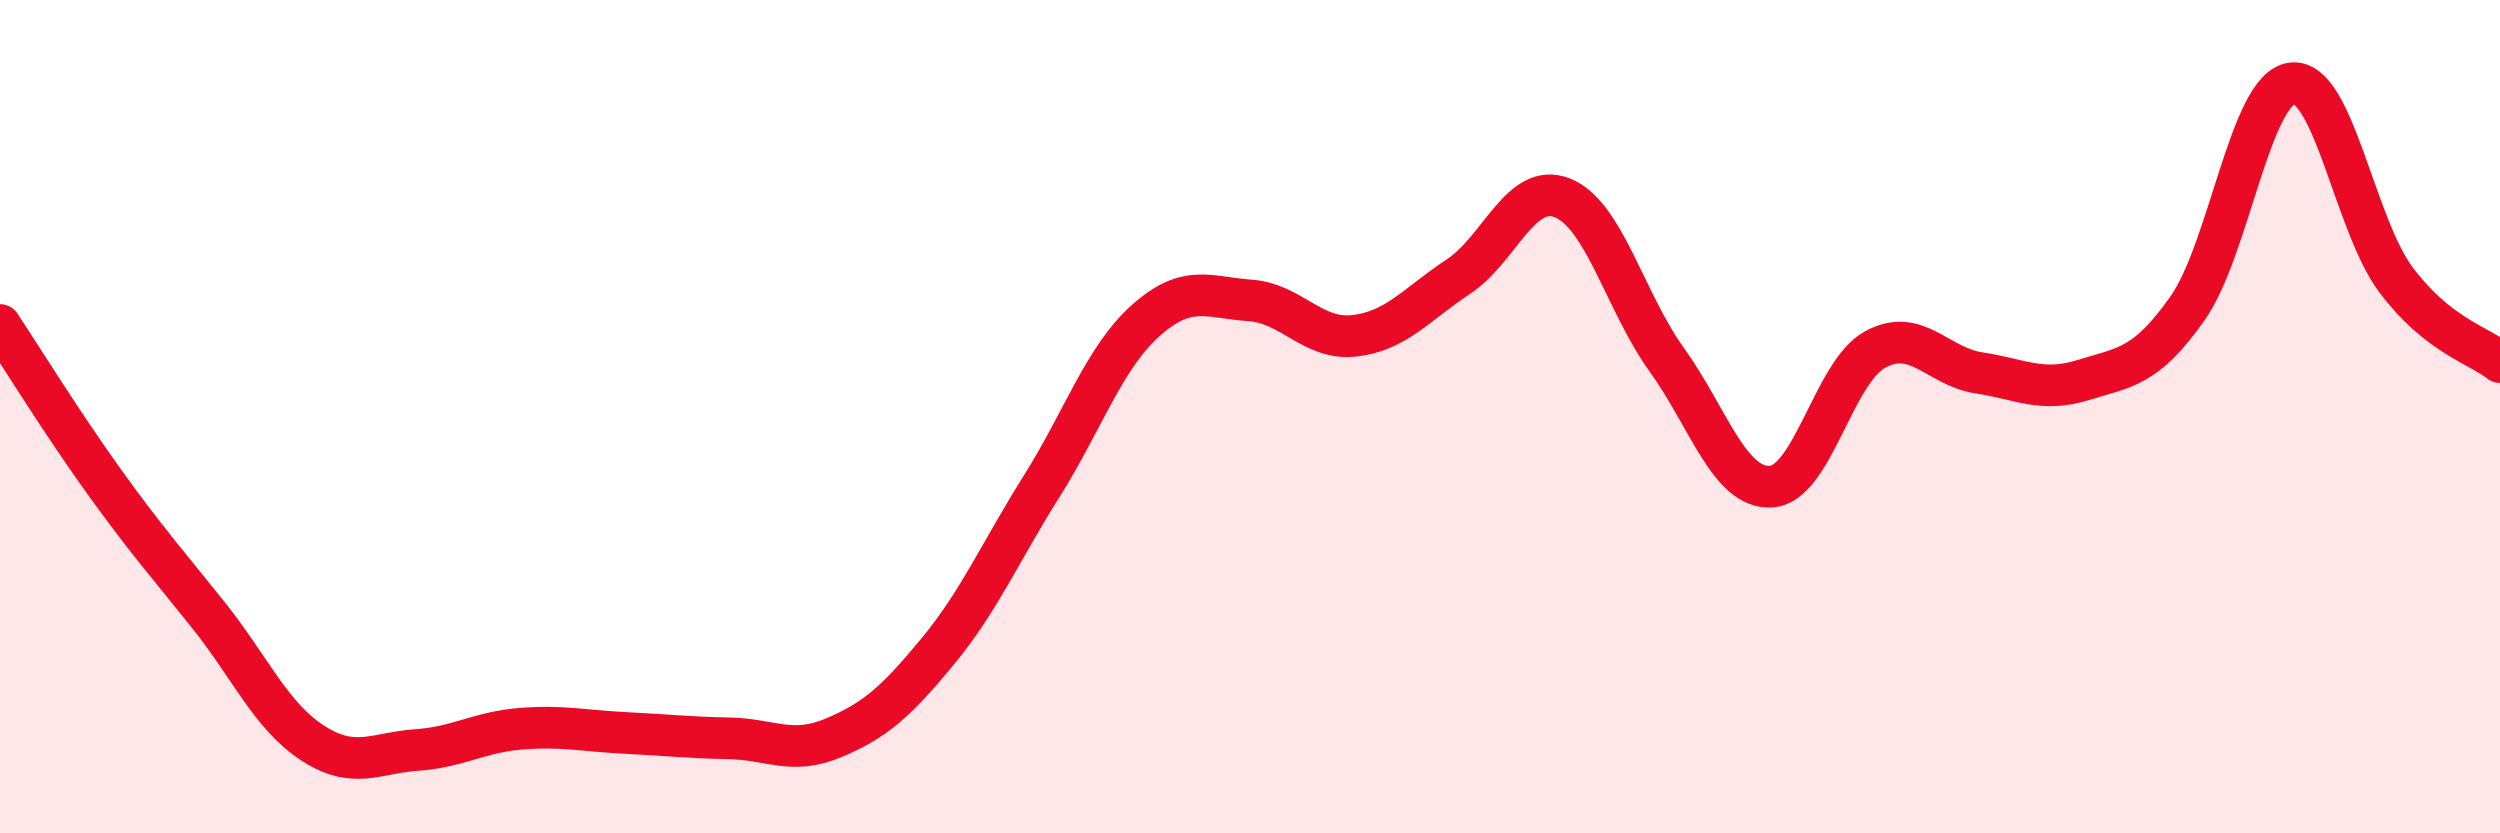 
    <svg width="60" height="20" viewBox="0 0 60 20" xmlns="http://www.w3.org/2000/svg">
      <path
        d="M 0,7.8 C 0.5,8.55 1.5,10.17 2.5,11.56 C 3.5,12.95 4,13.51 5,14.76 C 6,16.01 6.5,17.18 7.5,17.83 C 8.5,18.48 9,18.07 10,18 C 11,17.93 11.5,17.57 12.5,17.49 C 13.5,17.41 14,17.54 15,17.59 C 16,17.64 16.5,17.7 17.5,17.72 C 18.5,17.74 19,18.13 20,17.71 C 21,17.29 21.5,16.85 22.5,15.64 C 23.5,14.43 24,13.26 25,11.67 C 26,10.08 26.5,8.58 27.5,7.69 C 28.5,6.8 29,7.14 30,7.21 C 31,7.28 31.5,8.17 32.5,8.06 C 33.5,7.95 34,7.3 35,6.64 C 36,5.98 36.5,4.35 37.5,4.75 C 38.5,5.15 39,7.24 40,8.63 C 41,10.02 41.5,11.73 42.5,11.68 C 43.5,11.63 44,8.94 45,8.39 C 46,7.84 46.5,8.8 47.5,8.95 C 48.5,9.1 49,9.43 50,9.12 C 51,8.81 51.5,8.82 52.5,7.4 C 53.5,5.98 54,2.14 55,2 C 56,1.86 56.5,5.37 57.5,6.71 C 58.5,8.05 59.5,8.29 60,8.69L60 20L0 20Z"
        fill="#EB0A25"
        opacity="0.1"
        stroke-linecap="round"
        stroke-linejoin="round"
      />
      <path
        d="M 0,7.8 C 0.5,8.55 1.5,10.17 2.5,11.56 C 3.5,12.95 4,13.51 5,14.76 C 6,16.01 6.5,17.18 7.5,17.83 C 8.5,18.48 9,18.07 10,18 C 11,17.93 11.5,17.57 12.5,17.49 C 13.5,17.41 14,17.54 15,17.59 C 16,17.64 16.5,17.7 17.5,17.72 C 18.5,17.74 19,18.13 20,17.71 C 21,17.29 21.5,16.85 22.5,15.64 C 23.5,14.43 24,13.26 25,11.67 C 26,10.08 26.5,8.58 27.5,7.69 C 28.5,6.8 29,7.14 30,7.21 C 31,7.28 31.5,8.17 32.5,8.06 C 33.5,7.95 34,7.3 35,6.64 C 36,5.98 36.5,4.35 37.5,4.75 C 38.5,5.15 39,7.24 40,8.63 C 41,10.02 41.5,11.73 42.5,11.68 C 43.5,11.63 44,8.94 45,8.39 C 46,7.84 46.5,8.8 47.5,8.95 C 48.5,9.1 49,9.43 50,9.12 C 51,8.81 51.5,8.82 52.5,7.4 C 53.5,5.98 54,2.14 55,2 C 56,1.86 56.5,5.37 57.5,6.71 C 58.5,8.05 59.5,8.29 60,8.69"
        stroke="#EB0A25"
        stroke-width="1"
        fill="none"
        stroke-linecap="round"
        stroke-linejoin="round"
      />
    </svg>
  